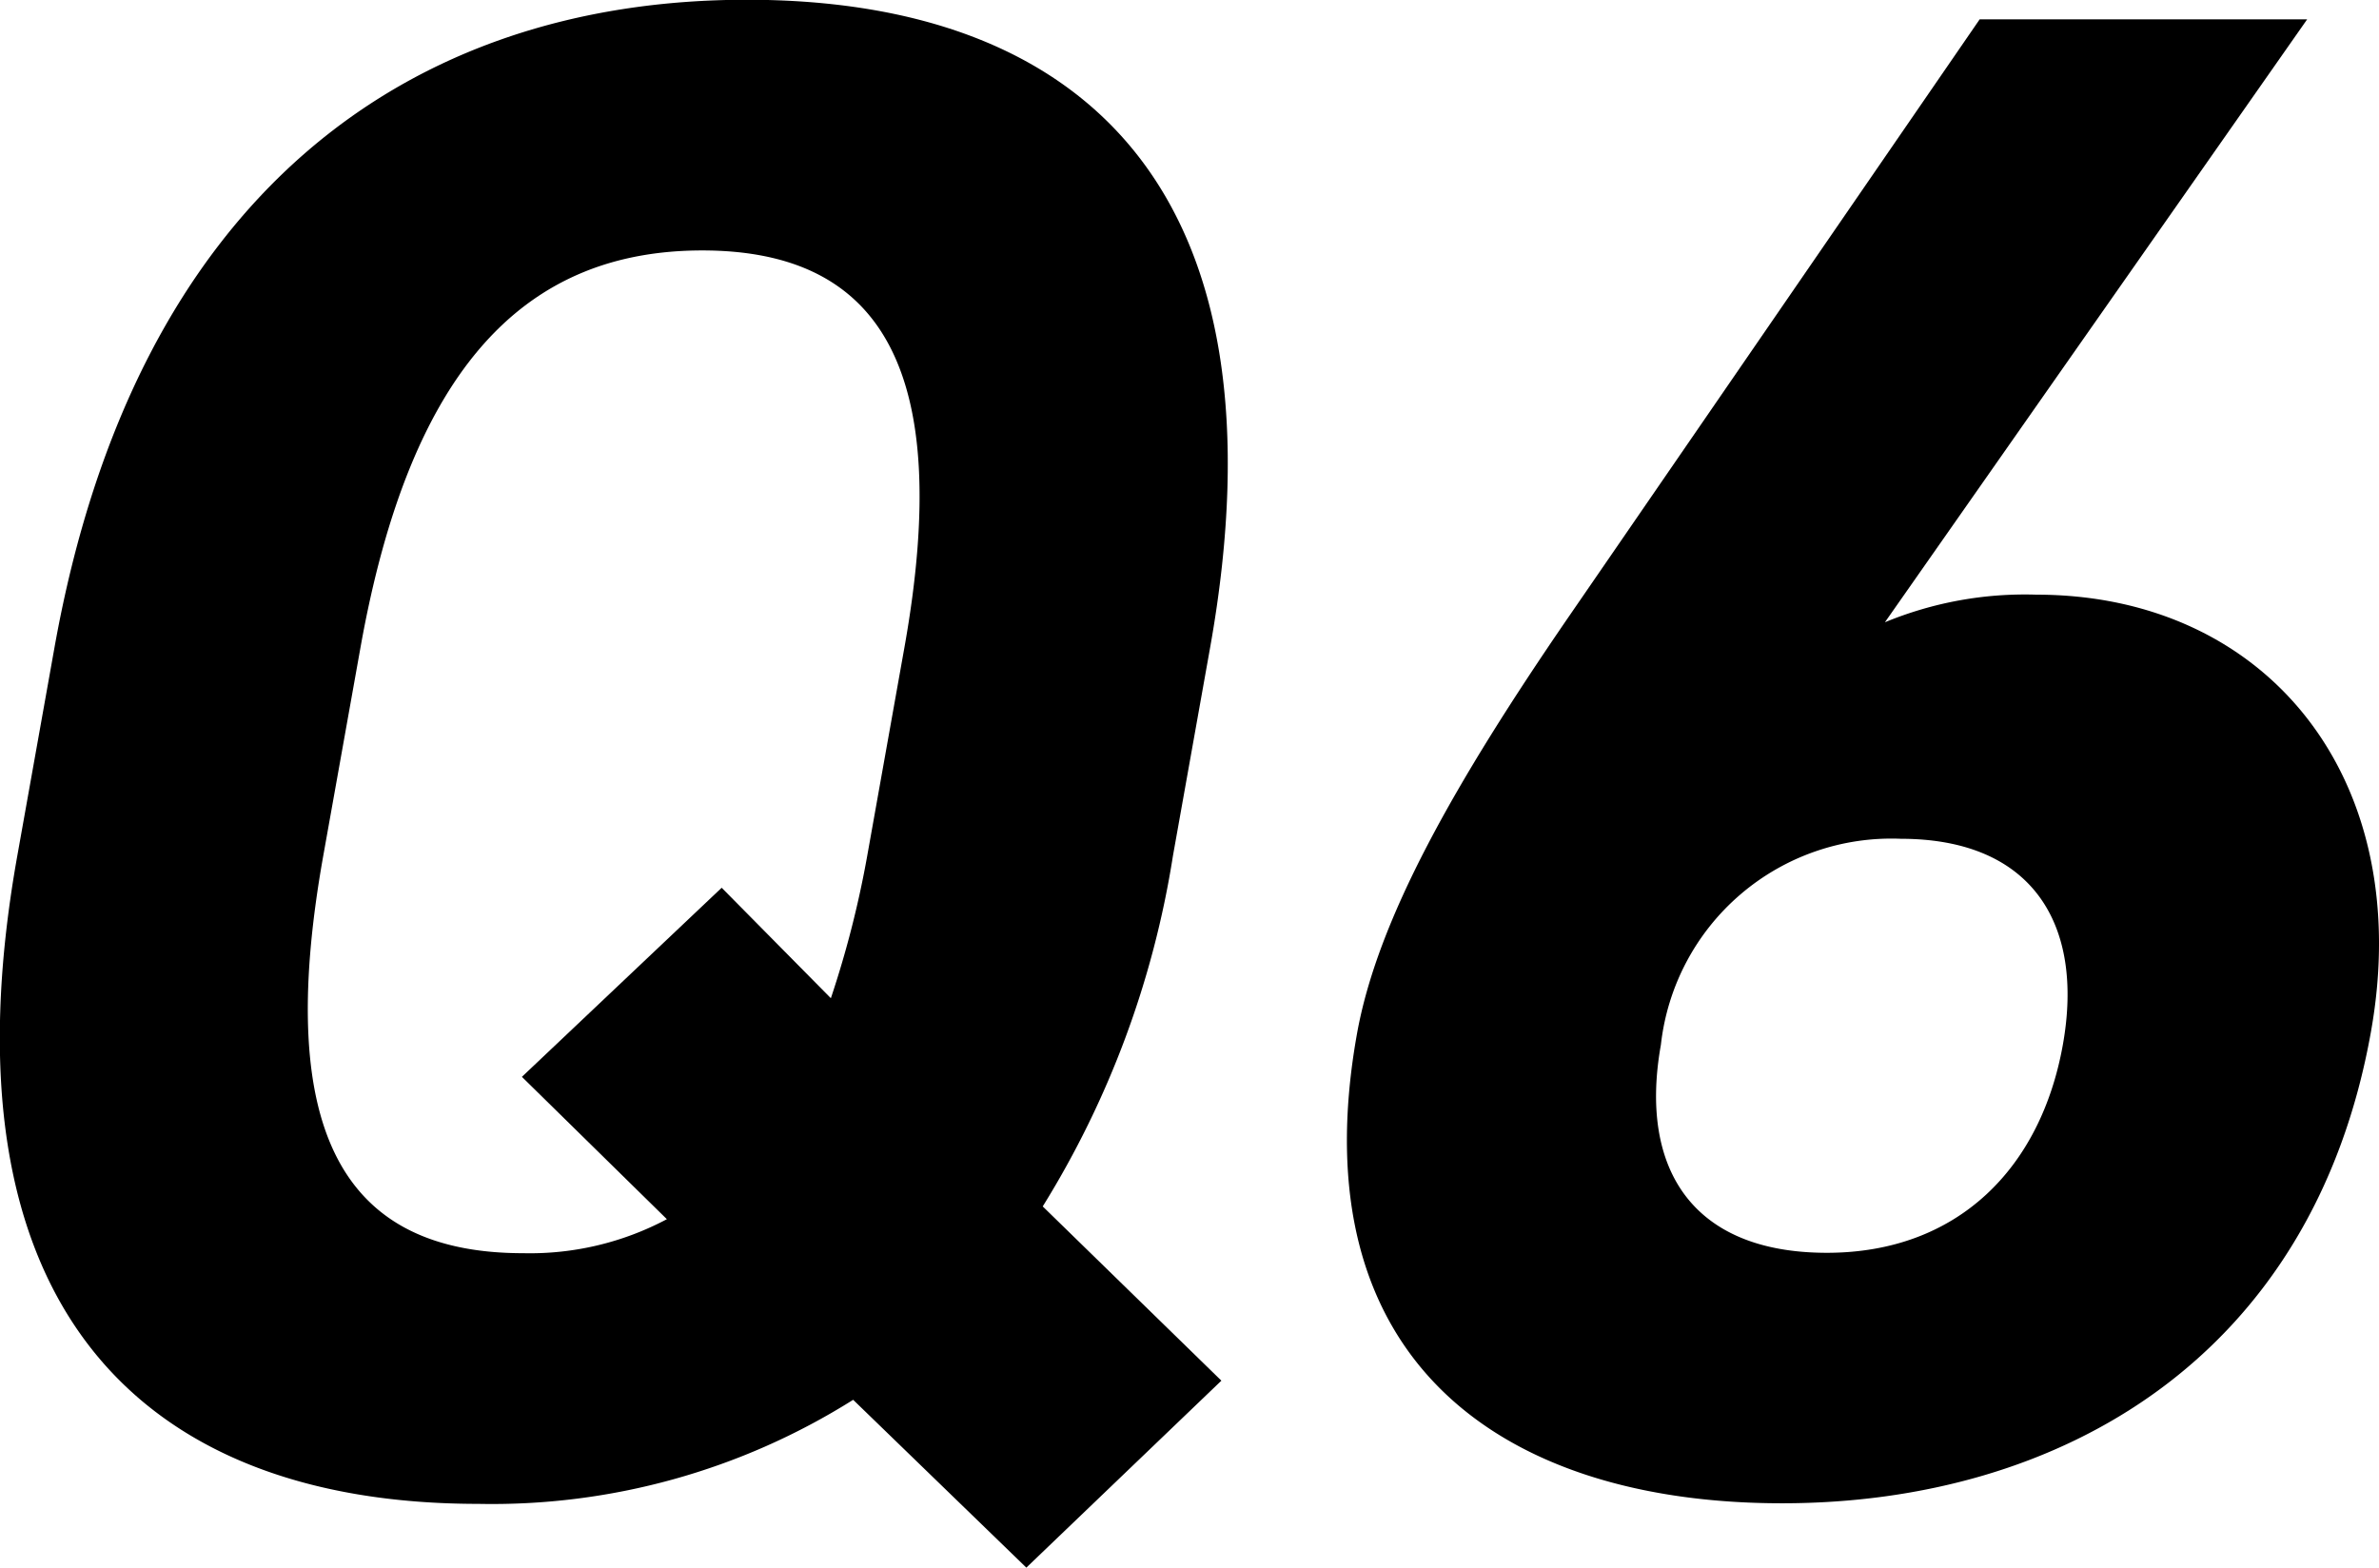 <svg xmlns="http://www.w3.org/2000/svg" width="60.292" height="39.741" viewBox="0 0 60.292 39.741"><g transform="translate(-661.27 0.001)"><path d="M126.008,580.1l4.526,4.415-4.943,4.739-4.389-4.254a17.183,17.183,0,0,1-9.5,2.638c-8.581,0-13.713-5.062-11.684-16.424l.942-5.277c2.048-11.47,8.968-16.424,17.549-16.424,8.637,0,13.787,4.954,11.739,16.424l-.942,5.277a23.871,23.871,0,0,1-3.3,8.885m-18.234-8.885c-1.269,7.108.583,10.07,5.067,10.07a7.394,7.394,0,0,0,3.642-.862l-3.674-3.608,5.063-4.793,2.767,2.8a25.475,25.475,0,0,0,.921-3.607l.942-5.277c1.269-7.108-.638-10.07-5.122-10.07s-7.394,2.962-8.663,10.07Z" transform="translate(561.69 -549.52)"/><path d="M183.546,565.791a9.28,9.28,0,0,1,3.834-.7c5.869,0,9.628,4.682,8.483,11.085-1.471,8.233-7.837,11.946-14.923,11.946-7.142,0-12.246-3.659-10.775-11.892.519-2.906,2.463-6.35,5.382-10.6l10.4-15.121h8.3Zm-1.471,15.982c3.322,0,5.423-2.152,5.981-5.274.548-3.067-.784-5.22-4.106-5.22a5.877,5.877,0,0,0-6.081,5.22c-.558,3.121.774,5.274,4.206,5.274" transform="translate(525.494 -550.019)"/></g></svg>